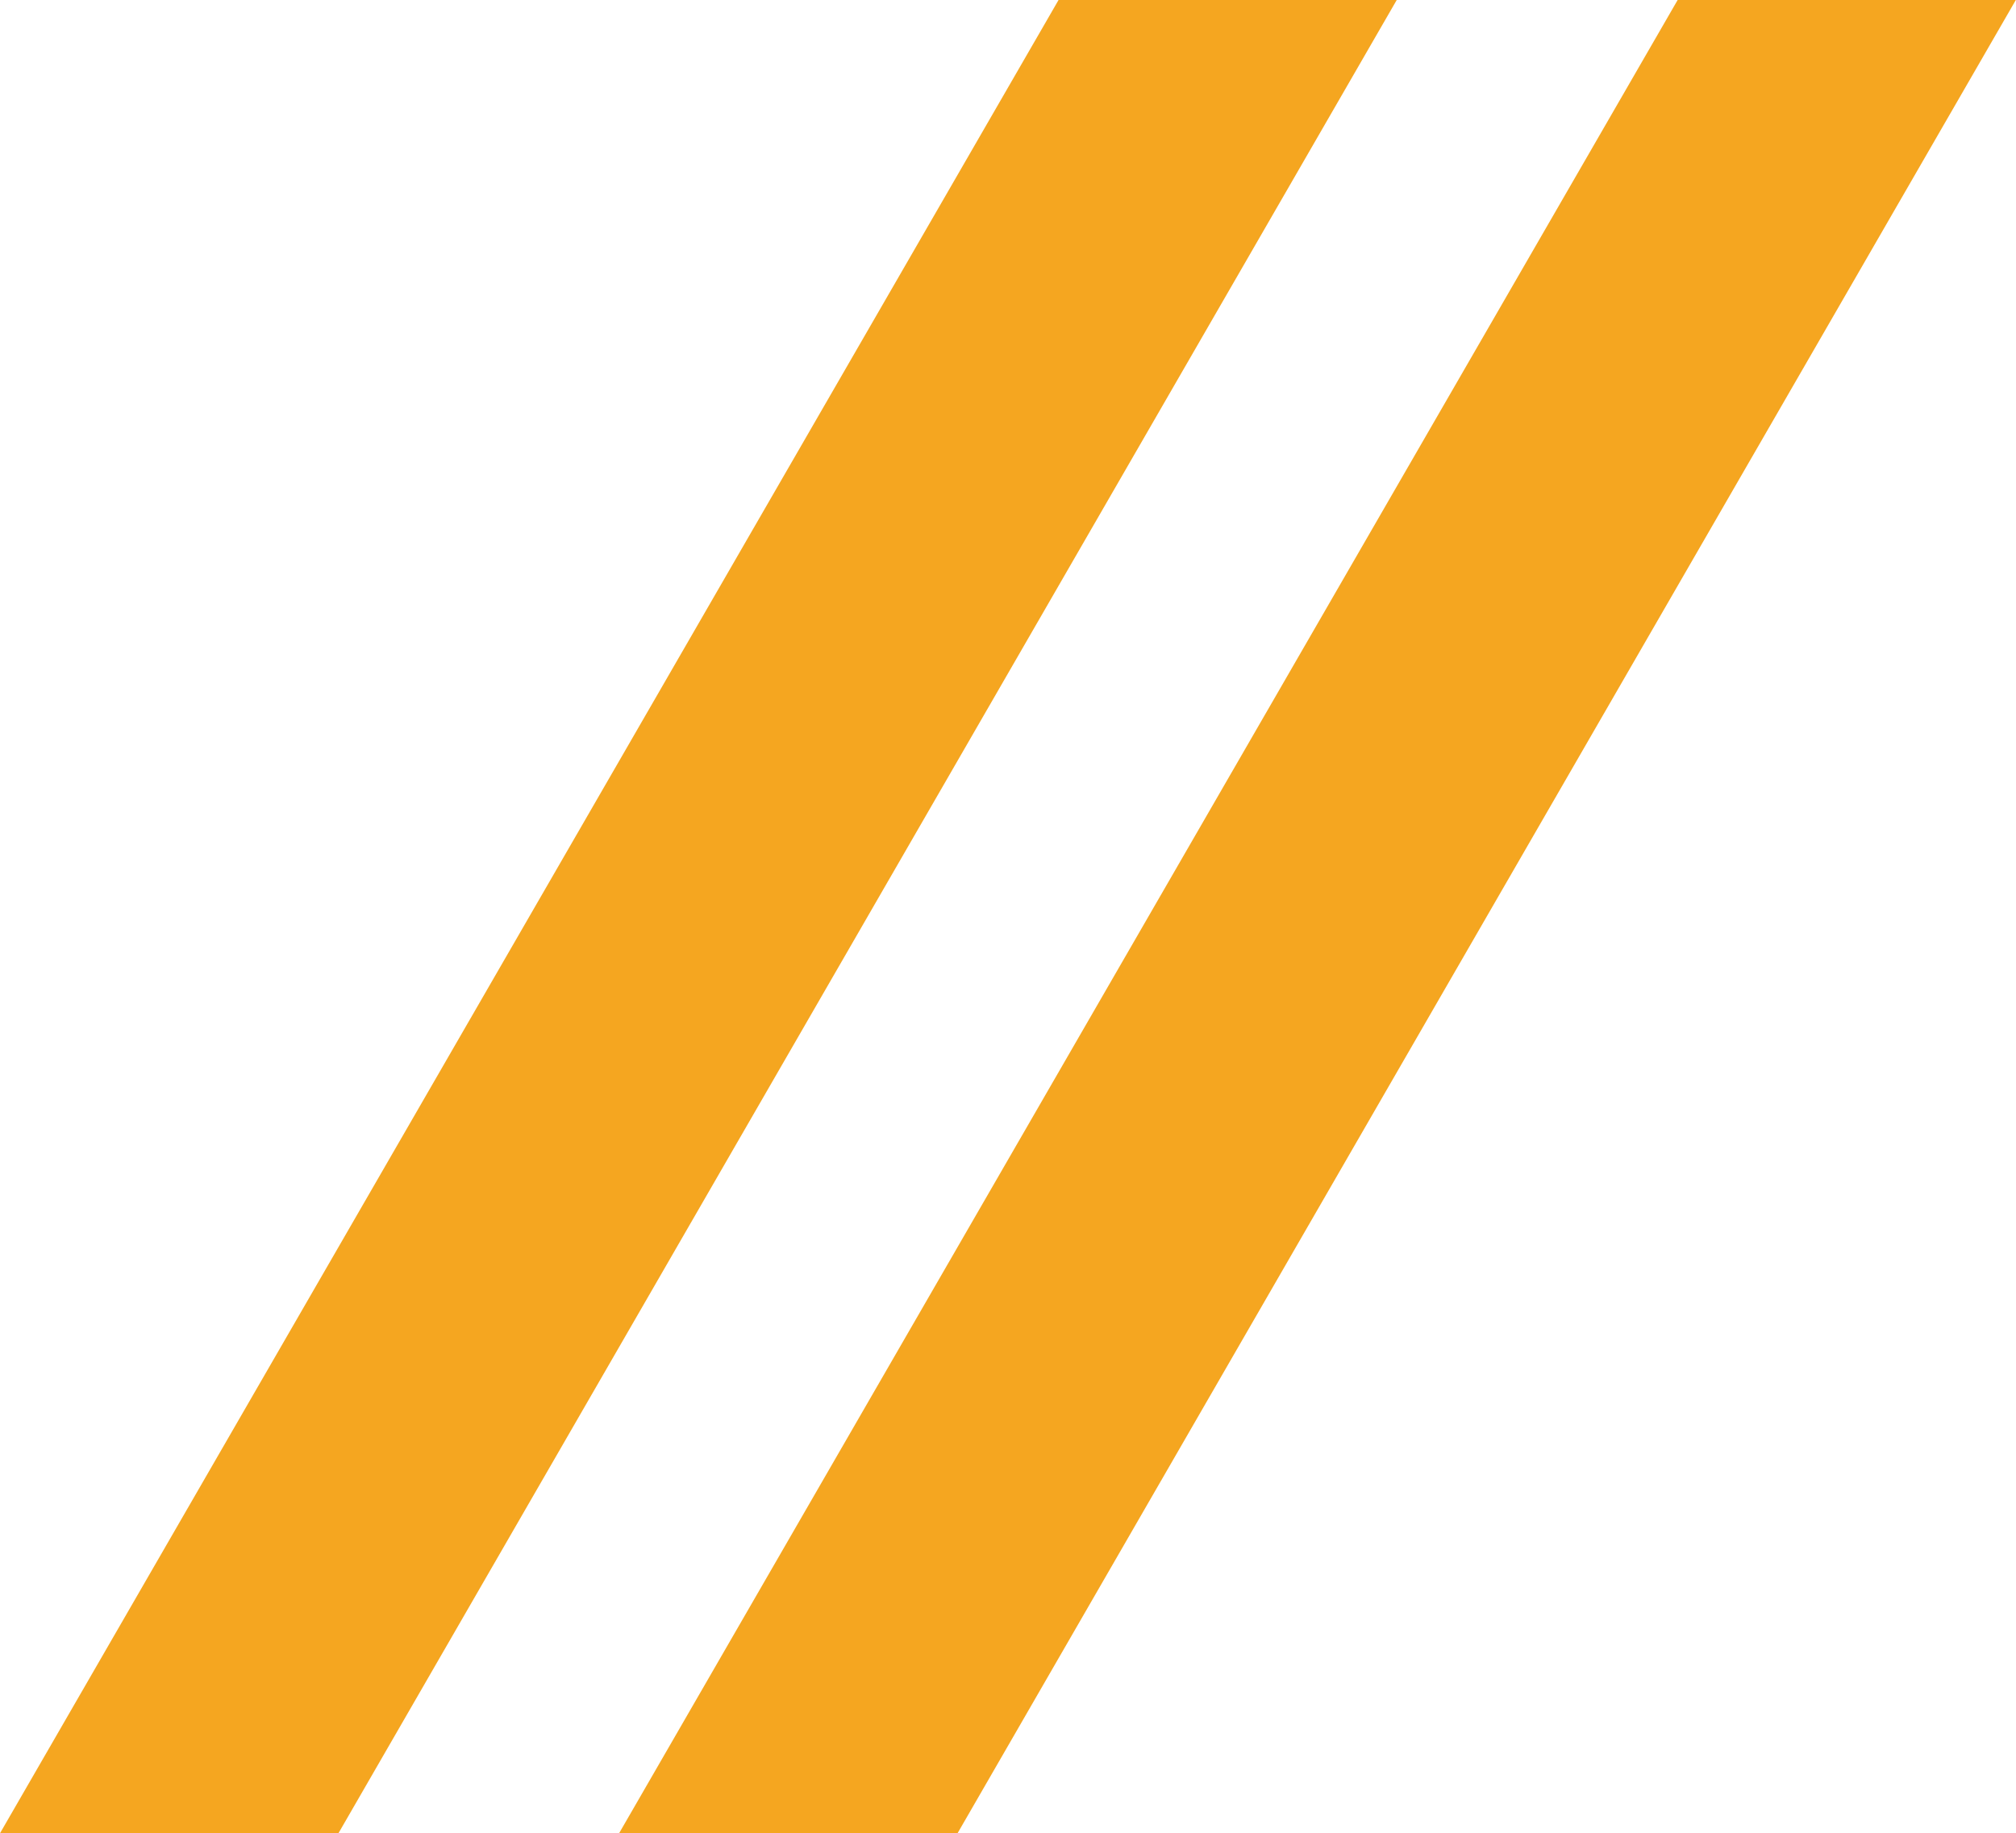 <svg xmlns="http://www.w3.org/2000/svg" width="23.094" height="21.001" viewBox="0 0 23.094 21.001">
  <g id="Group_13681" data-name="Group 13681" transform="translate(12028.119 -3817.749)">
    <g id="titles-icon-yellow" transform="translate(-12965.025 2640.751)">
      <path id="Subtraction_77" data-name="Subtraction 77" d="M5.2,21H0L12.126,0H16L3.877,21H5.2Z" transform="translate(936.906 1176.998)" fill="#f5a620"/>
      <path id="Subtraction_82" data-name="Subtraction 82" d="M5.2,21H0L12.126,0H16L3.877,21H5.2Z" transform="translate(943.998 1176.998)" fill="#f5a620"/>
    </g>
  </g>
</svg>
